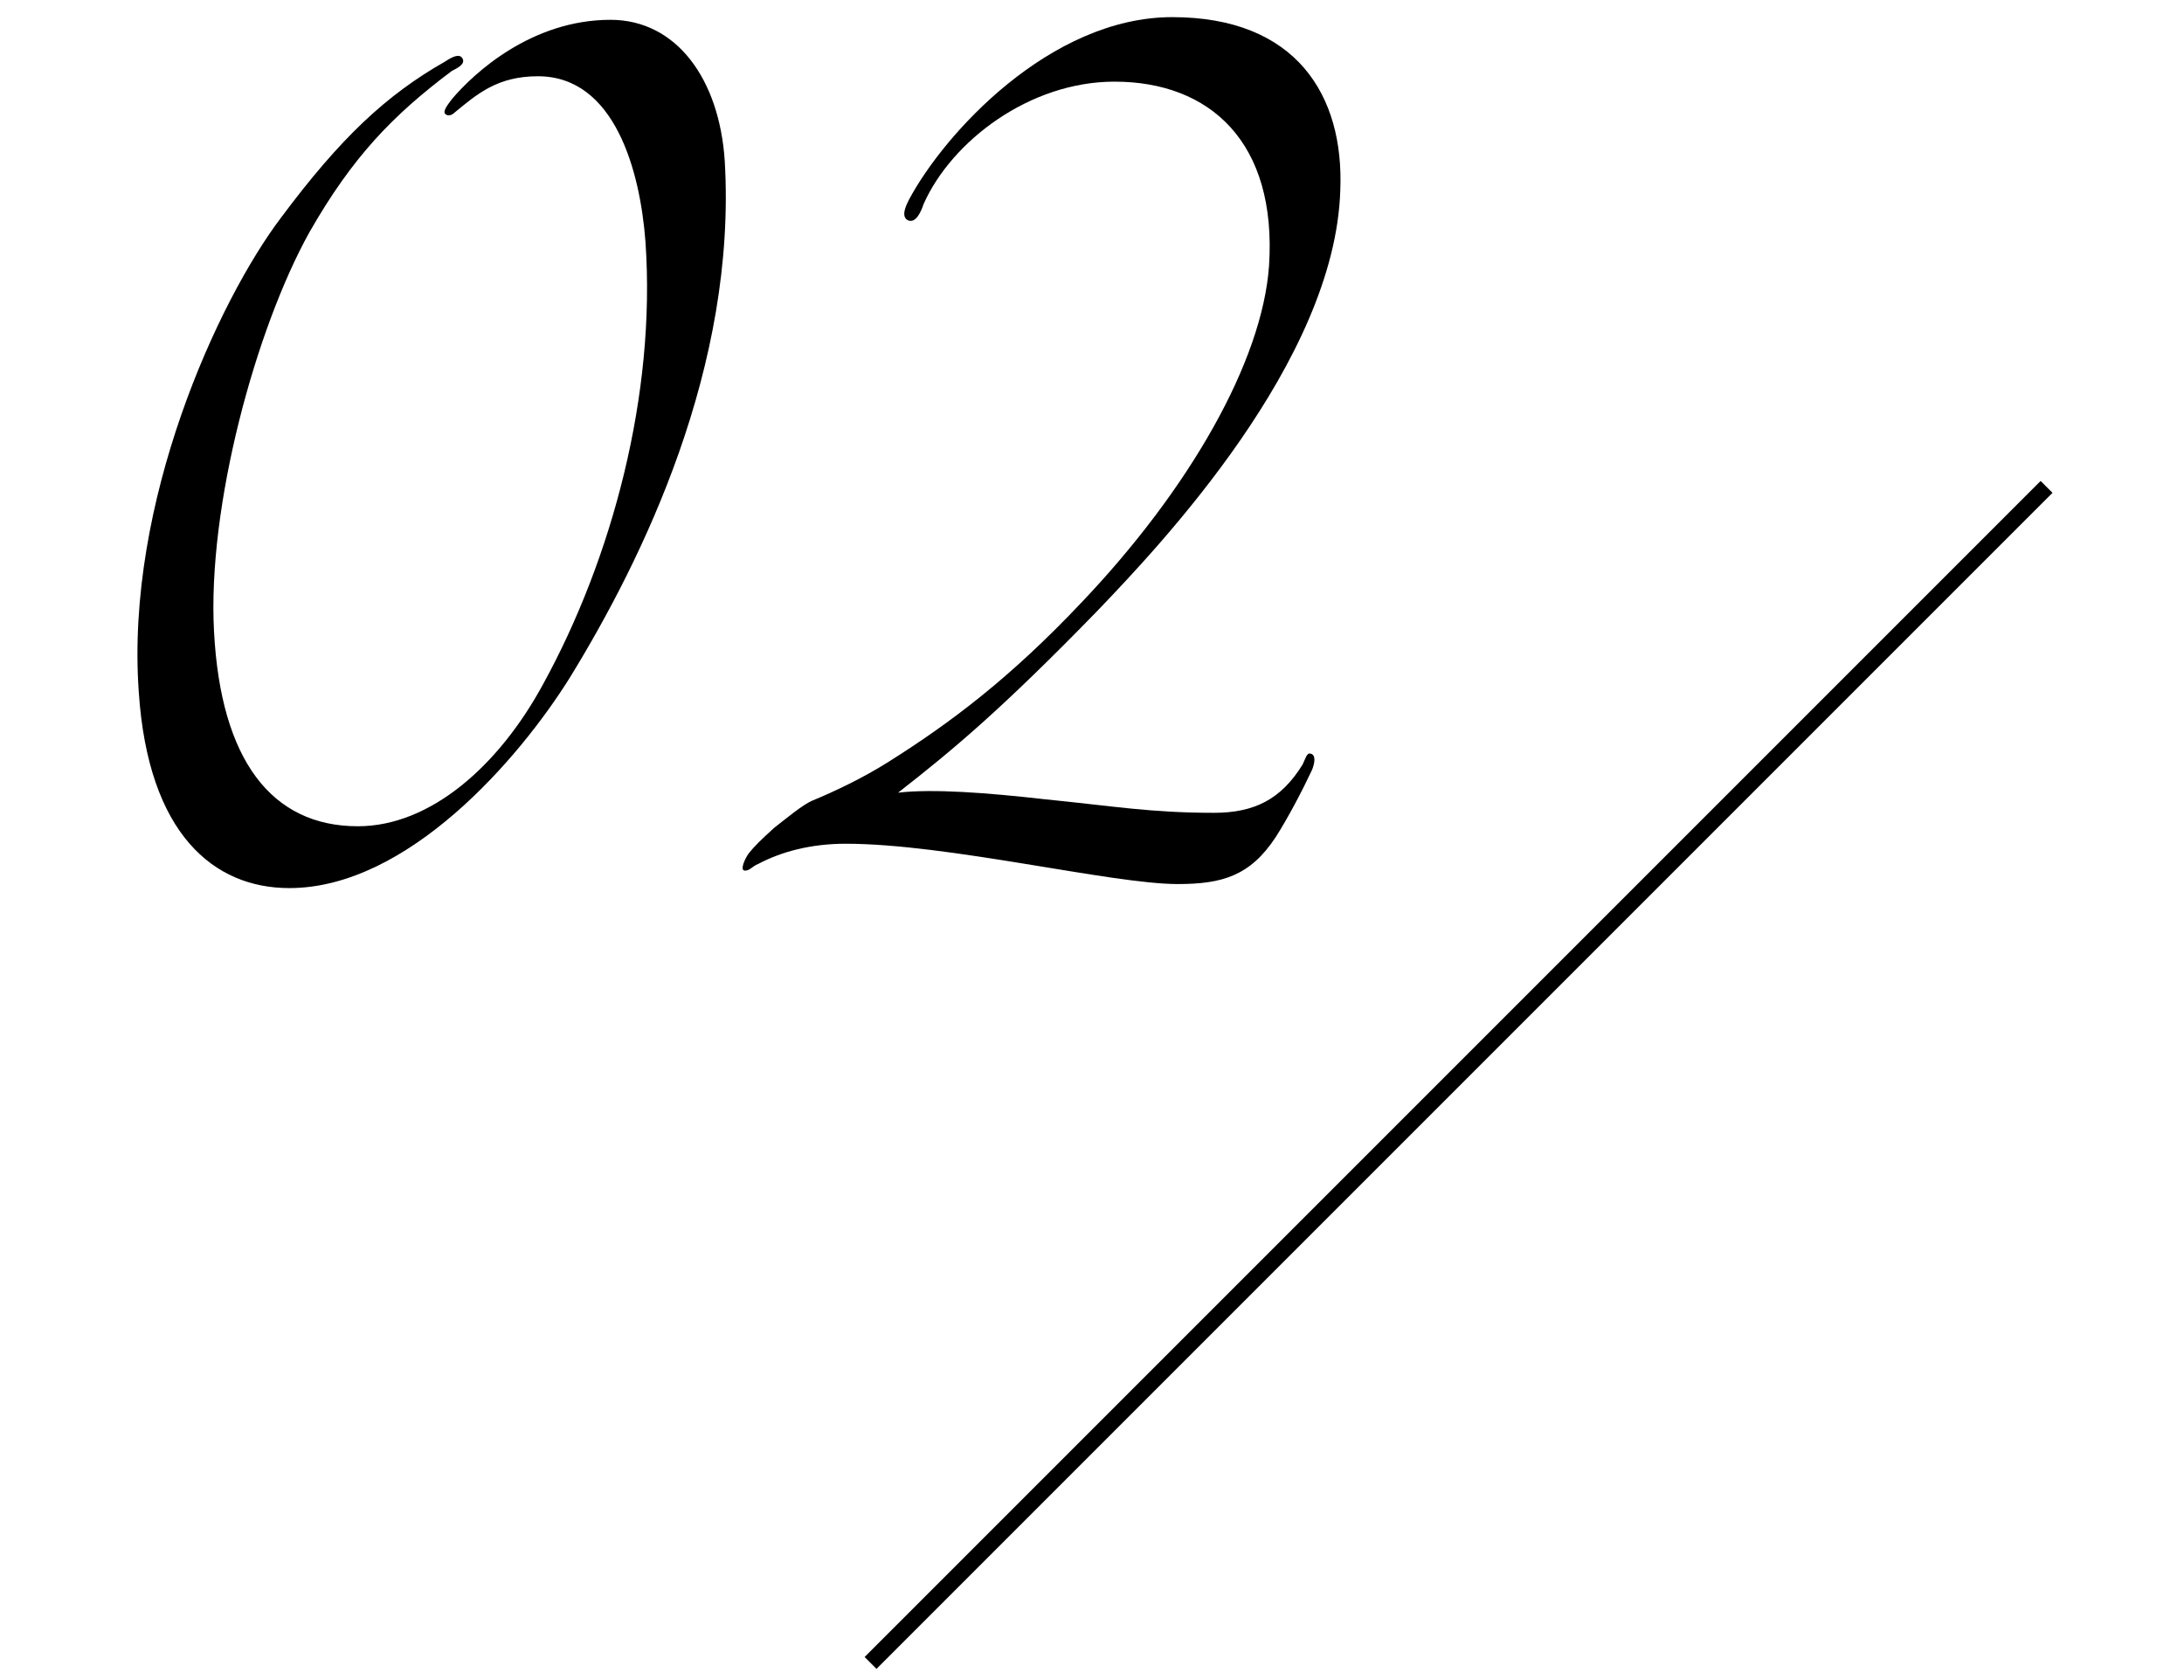 <?xml version="1.0" encoding="UTF-8"?><svg xmlns="http://www.w3.org/2000/svg" width="130" height="100" viewBox="0 0 130 100"><g id="a"/><g id="b"><g id="c"><g><line x1="121.819" y1="28.981" x2="51.819" y2="98.981" style="fill:none; stroke:#000; stroke-miterlimit:10;"/><g><path d="M18.419,13.82c-3.2,5.76-6.08,16.32-5.68,23.76,.4,7.68,3.44,11.6,8.561,11.6,4.32,0,8.4-3.6,11.04-8.48,4.08-7.44,6.72-17.2,6.08-26.321-.32-4.24-1.84-9.84-6.4-9.84-2.4,0-3.6,1.04-4.96,2.16-.16,.16-.4,.24-.56,.08-.16-.16,.16-.56,.4-.88,1.28-1.52,4.72-4.72,9.44-4.72,3.92,0,6.48,3.52,6.8,8.4,.72,12.24-4.88,23.681-9.2,30.721-3.04,4.88-9.68,12.56-16.72,12.56-4.48,0-8.4-3.2-8.96-11.68-.8-11.28,4.72-23.28,8.48-28.241,3.52-4.72,6.24-7.28,9.76-9.28,.48-.32,.88-.48,1.04-.16,.16,.32-.32,.56-.64,.72-3.52,2.64-5.92,5.12-8.48,9.601Z"/><path d="M62.259,47.58c4,.4,6.24,.8,10,.8,2.4,0,4-.8,5.28-2.88,.16-.32,.24-.72,.48-.64,.32,.08,.24,.56,.08,.96-.56,1.2-1.44,2.88-2.16,4-1.52,2.32-3.2,2.8-5.84,2.8-3.92,0-13.681-2.4-19.761-2.4-2.08,0-3.84,.48-5.2,1.2-.4,.16-.48,.4-.8,.4s0-.72,.24-1.04c.32-.4,.72-.8,1.52-1.52,.72-.56,1.68-1.36,2.24-1.6,1.36-.56,3.04-1.36,4.56-2.32,3.68-2.32,7.2-4.96,11.44-9.44,6.48-6.8,10.8-14.4,11.2-20.08,.48-7.36-3.52-10.96-9.2-10.96-5.04,0-9.68,3.52-11.36,7.28-.16,.48-.48,1.2-.96,.96-.4-.24-.08-.88,.08-1.2,2.08-3.92,8.4-10.88,15.68-10.88,7.36,0,10.24,4.64,10,10.32-.32,10.161-10.72,21.121-14.48,25.041-5.68,5.84-8.56,8.24-11.84,10.8,2.08-.24,5.28,0,8.8,.4Z"/></g></g><rect width="130" height="100" style="fill:none;"/></g></g></svg>